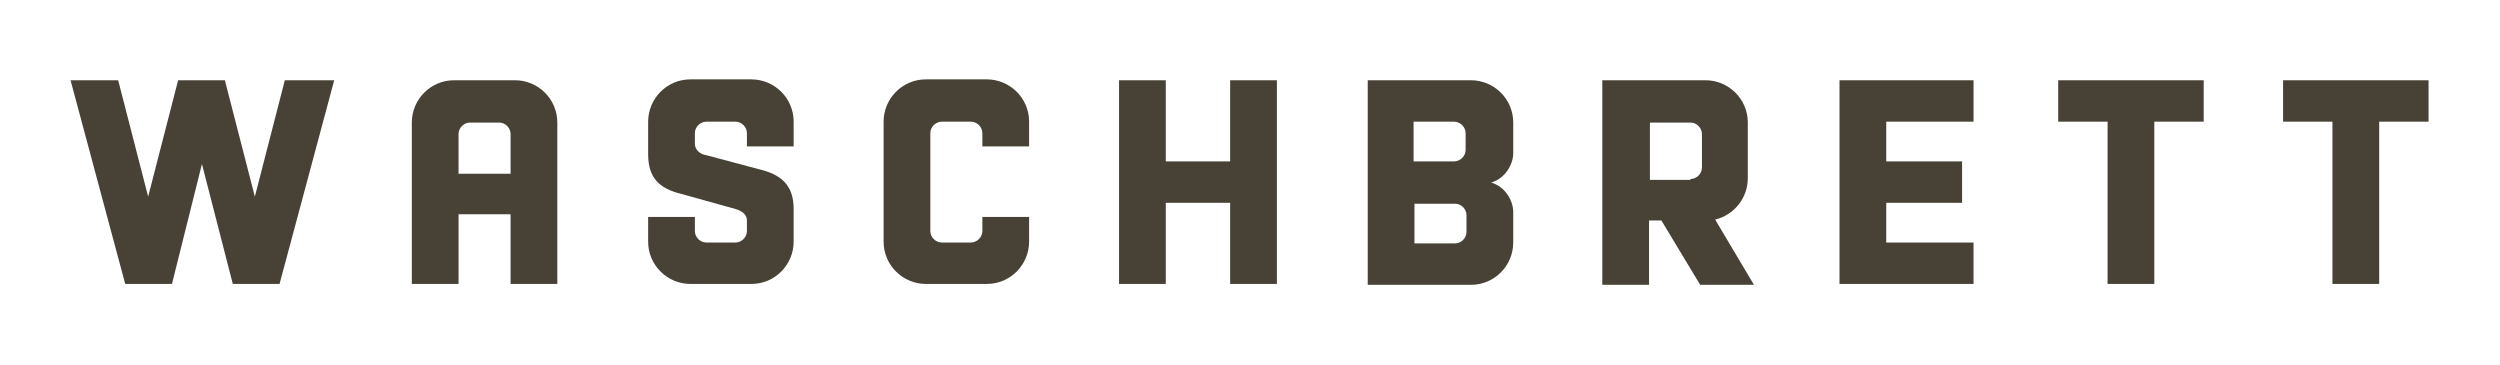 <svg viewBox="0 0 283.5 41.4" version="1.1" xmlns="http://www.w3.org/2000/svg" id="Ebene_1">
  
  <defs>
    <style>
      .st0 {
        fill: #474235;
      }
    </style>
  </defs>
  <path d="M37.9,9.1l-6.2,23.1h-5.3l-3.5-13.6-3.4,13.6h-5.3l-6.2-23.1h5.4l3.4,13.2,3.4-13.2h5.3l3.4,13.2,3.4-13.2s5.4,0,5.4,0Z" class="st0"></path>
  <path d="M63.2,13.9v18.3h-5.3v-7.9h-5.9v7.9h-5.3V13.9c0-2.6,2.1-4.8,4.8-4.8h6.9c2.6,0,4.8,2.1,4.8,4.8ZM57.9,19.7v-4.5c0-.7-.6-1.3-1.3-1.3h-3.3c-.7,0-1.3.6-1.3,1.3v4.5h5.9Z" class="st0"></path>
  <path d="M84.7,16.7v-1.6c0-.7-.6-1.3-1.3-1.3h-3.3c-.7,0-1.3.6-1.3,1.3v1.2c0,.7.6,1.2,1.3,1.3l6,1.6c2.5.6,3.9,1.8,3.9,4.5v3.7c0,2.6-2.1,4.8-4.8,4.8h-6.9c-2.6,0-4.8-2.1-4.8-4.8v-2.8h5.3v1.6c0,.7.6,1.3,1.3,1.3h3.3c.7,0,1.3-.6,1.3-1.3v-1.2c0-.7-.6-1.1-1.3-1.3l-6.1-1.7c-2.5-.6-3.8-1.8-3.8-4.5v-3.7c0-2.6,2.1-4.8,4.8-4.8h6.9c2.6,0,4.8,2.1,4.8,4.8v2.8h-5.3Z" class="st0"></path>
  <path d="M111.4,16.7v-1.6c0-.7-.6-1.3-1.3-1.3h-3.3c-.7,0-1.3.6-1.3,1.3v11.1c0,.7.6,1.3,1.3,1.3h3.3c.7,0,1.3-.6,1.3-1.3v-1.6h5.3v2.8c0,2.6-2.1,4.8-4.8,4.8h-6.9c-2.6,0-4.8-2.1-4.8-4.8v-13.6c0-2.6,2.1-4.8,4.8-4.8h6.9c2.6,0,4.8,2.1,4.8,4.8v2.8h-5.3Z" class="st0"></path>
  <path d="M144.8,9.1v23.1h-5.3v-9.2h-7.3v9.2h-5.3V9.1h5.3v9.2h7.3v-9.2h5.3Z" class="st0"></path>
  <path d="M169.1,20.7h0c1.7.5,2.5,2.2,2.5,3.3v3.5c0,2.6-2.1,4.8-4.8,4.8h-11.7V9.1h11.7c2.6,0,4.8,2.1,4.8,4.8v3.5c0,1.1-.8,2.8-2.5,3.3ZM160.3,13.8v4.5h4.6c.7,0,1.3-.6,1.3-1.3v-1.9c0-.7-.6-1.3-1.3-1.3h-4.6ZM165,27.6c.7,0,1.3-.6,1.3-1.3v-1.9c0-.7-.6-1.3-1.3-1.3h-4.6v4.5h4.6Z" class="st0"></path>
  <path d="M199,32.3h-6.2l-4.4-7.3h-1.4v7.3h-5.3V9.1h11.7c2.6,0,4.8,2.1,4.8,4.8v6.3c0,2.3-1.6,4.2-3.7,4.7l4.4,7.4ZM191.7,20.3c.7,0,1.3-.6,1.3-1.3v-3.8c0-.7-.6-1.3-1.3-1.3h-4.6v6.5h4.6Z" class="st0"></path>
  <path d="M213.9,13.8v4.5h8.6v4.7h-8.6v4.5h9.9v4.7h-15.2V9.1h15.2v4.7h-9.9Z" class="st0"></path>
  <path d="M249.9,9.1v4.7h-5.6v18.4h-5.3V13.8h-5.6v-4.7s16.5,0,16.5,0Z" class="st0"></path>
  <path d="M275.4,9.1v4.7h-5.6v18.4h-5.3V13.8h-5.6v-4.7s16.5,0,16.5,0Z" class="st0"></path>
</svg>